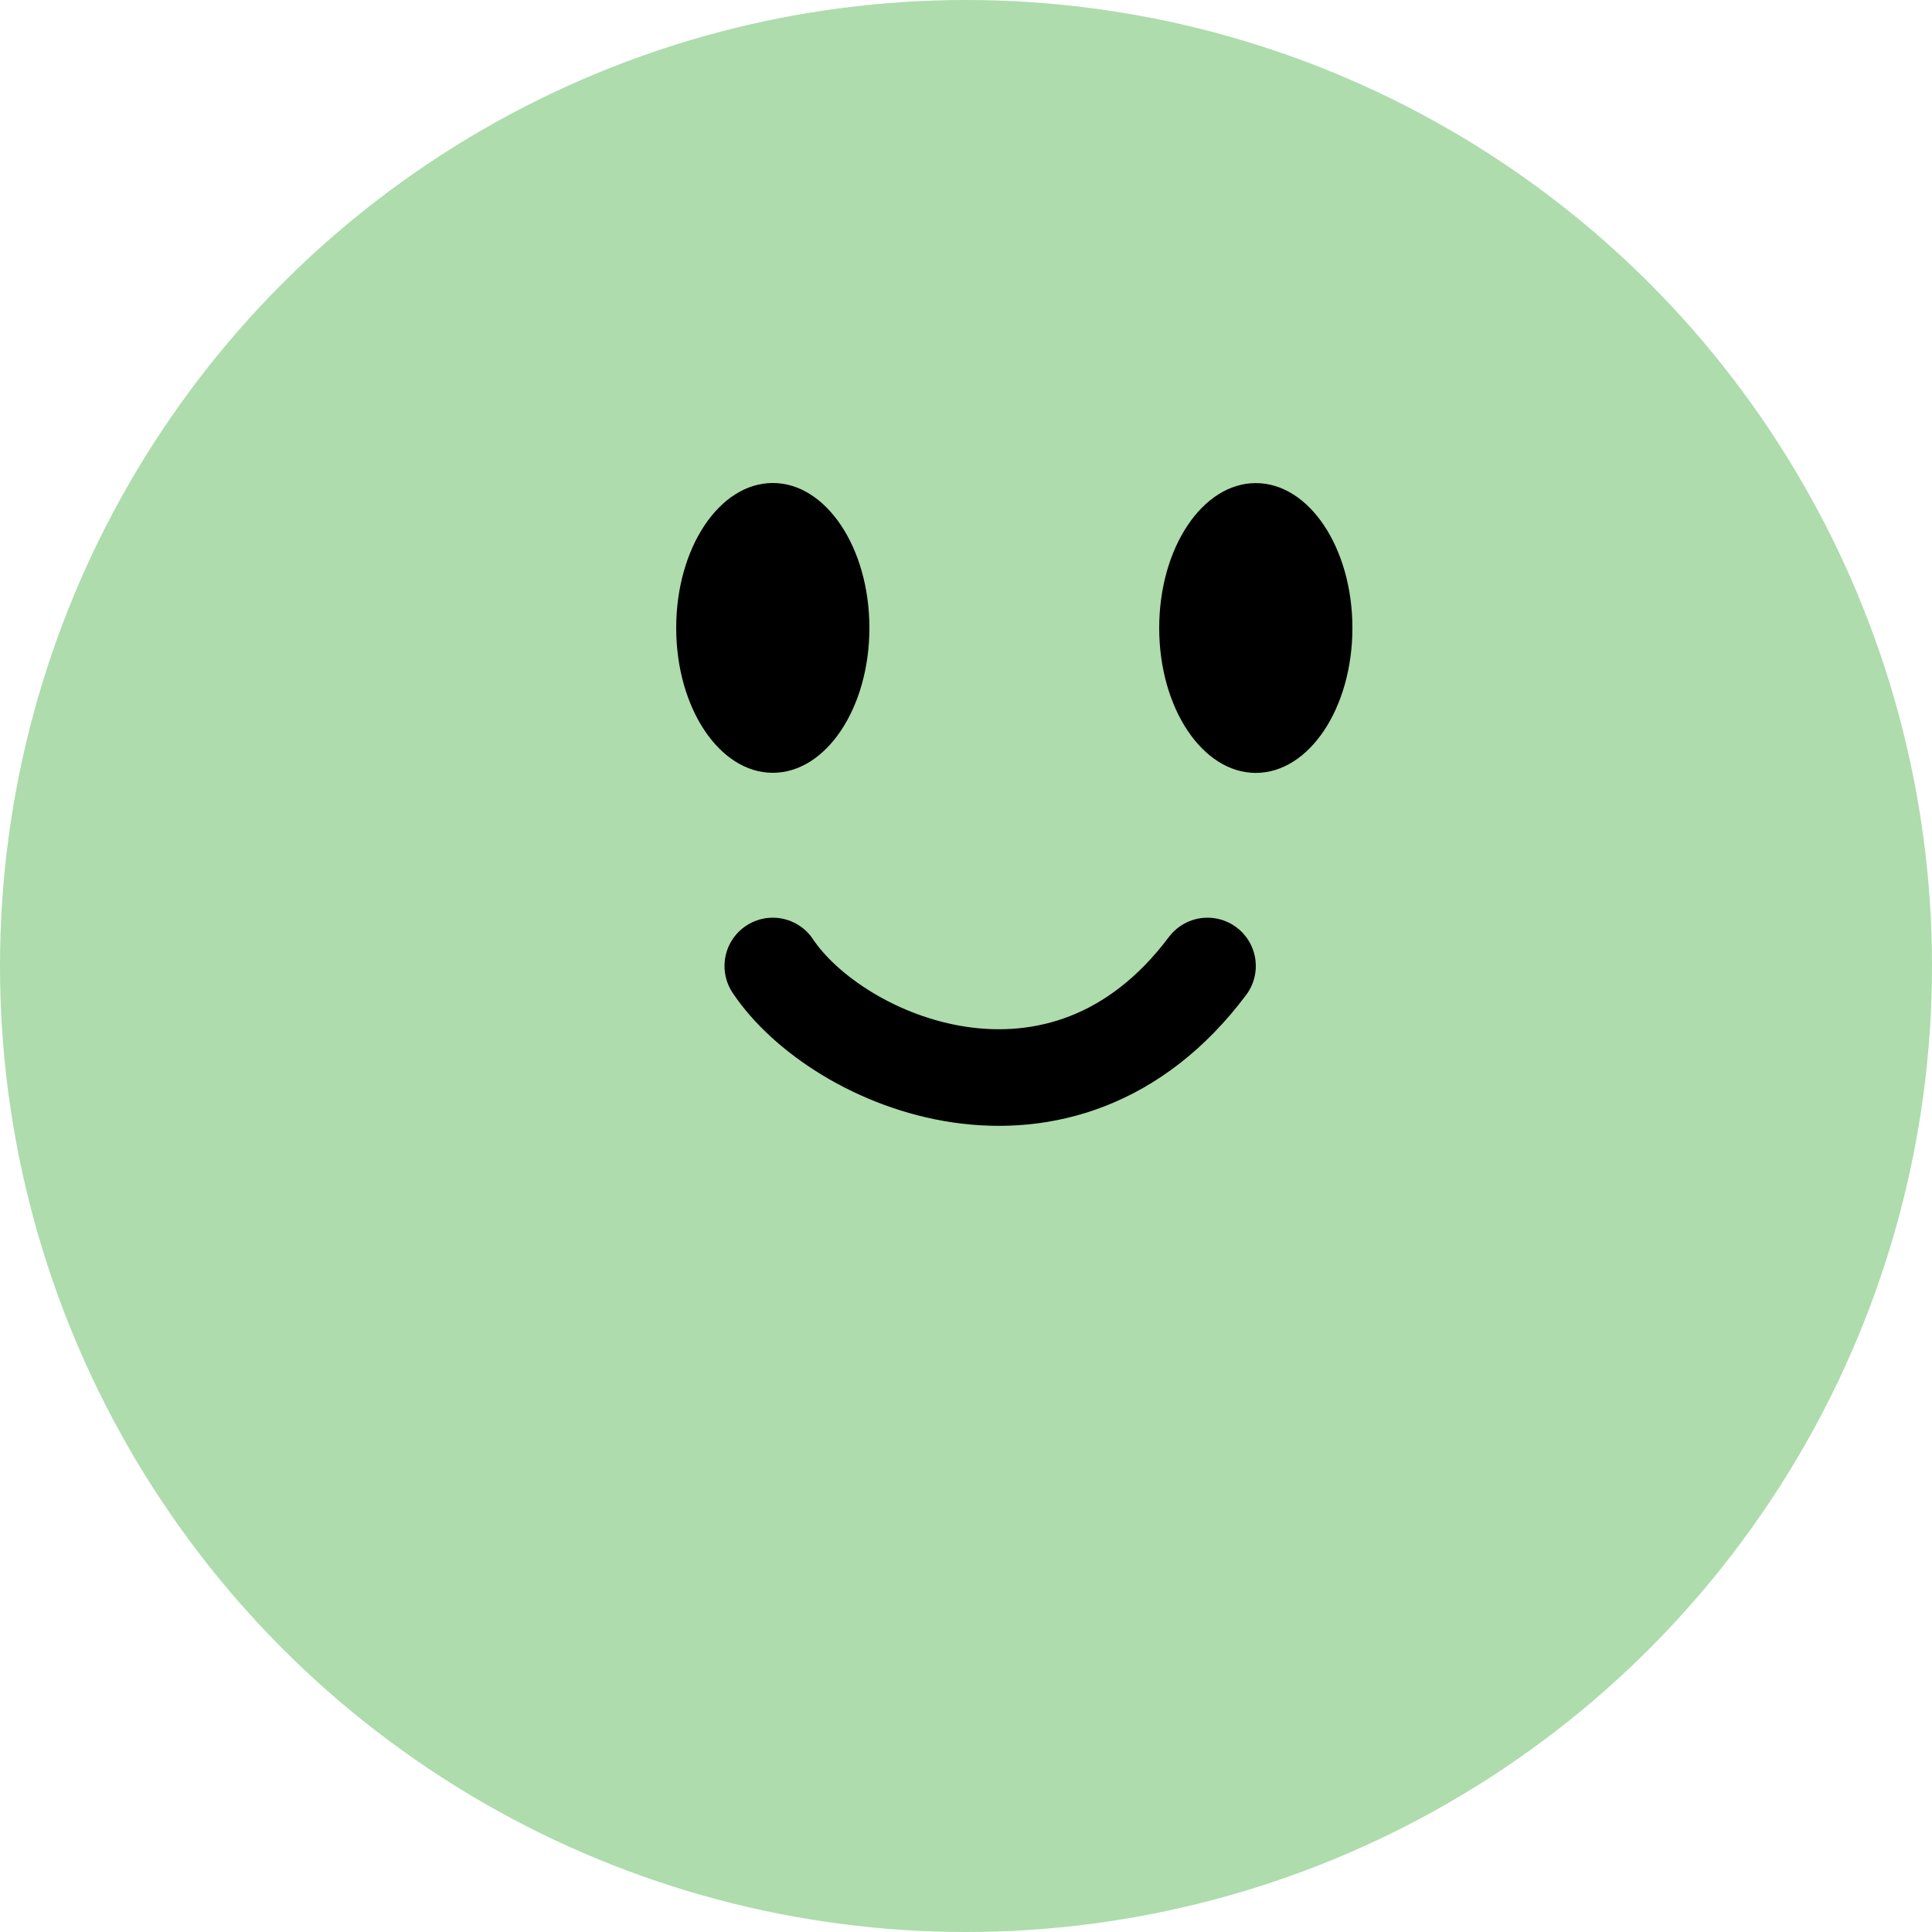 <svg width="20" height="20" viewBox="0 0 20 20" fill="none" xmlns="http://www.w3.org/2000/svg">
<circle cx="10" cy="10" r="10" fill="#AEDCAD"/>
<ellipse cx="8" cy="6.5" rx="1" ry="1.5" fill="black"/>
<ellipse cx="13" cy="6.501" rx="1" ry="1.5" fill="black"/>
<path d="M8 10C8.667 11 11 12 12.5 10" stroke="black" stroke-linecap="round"/>
</svg>

